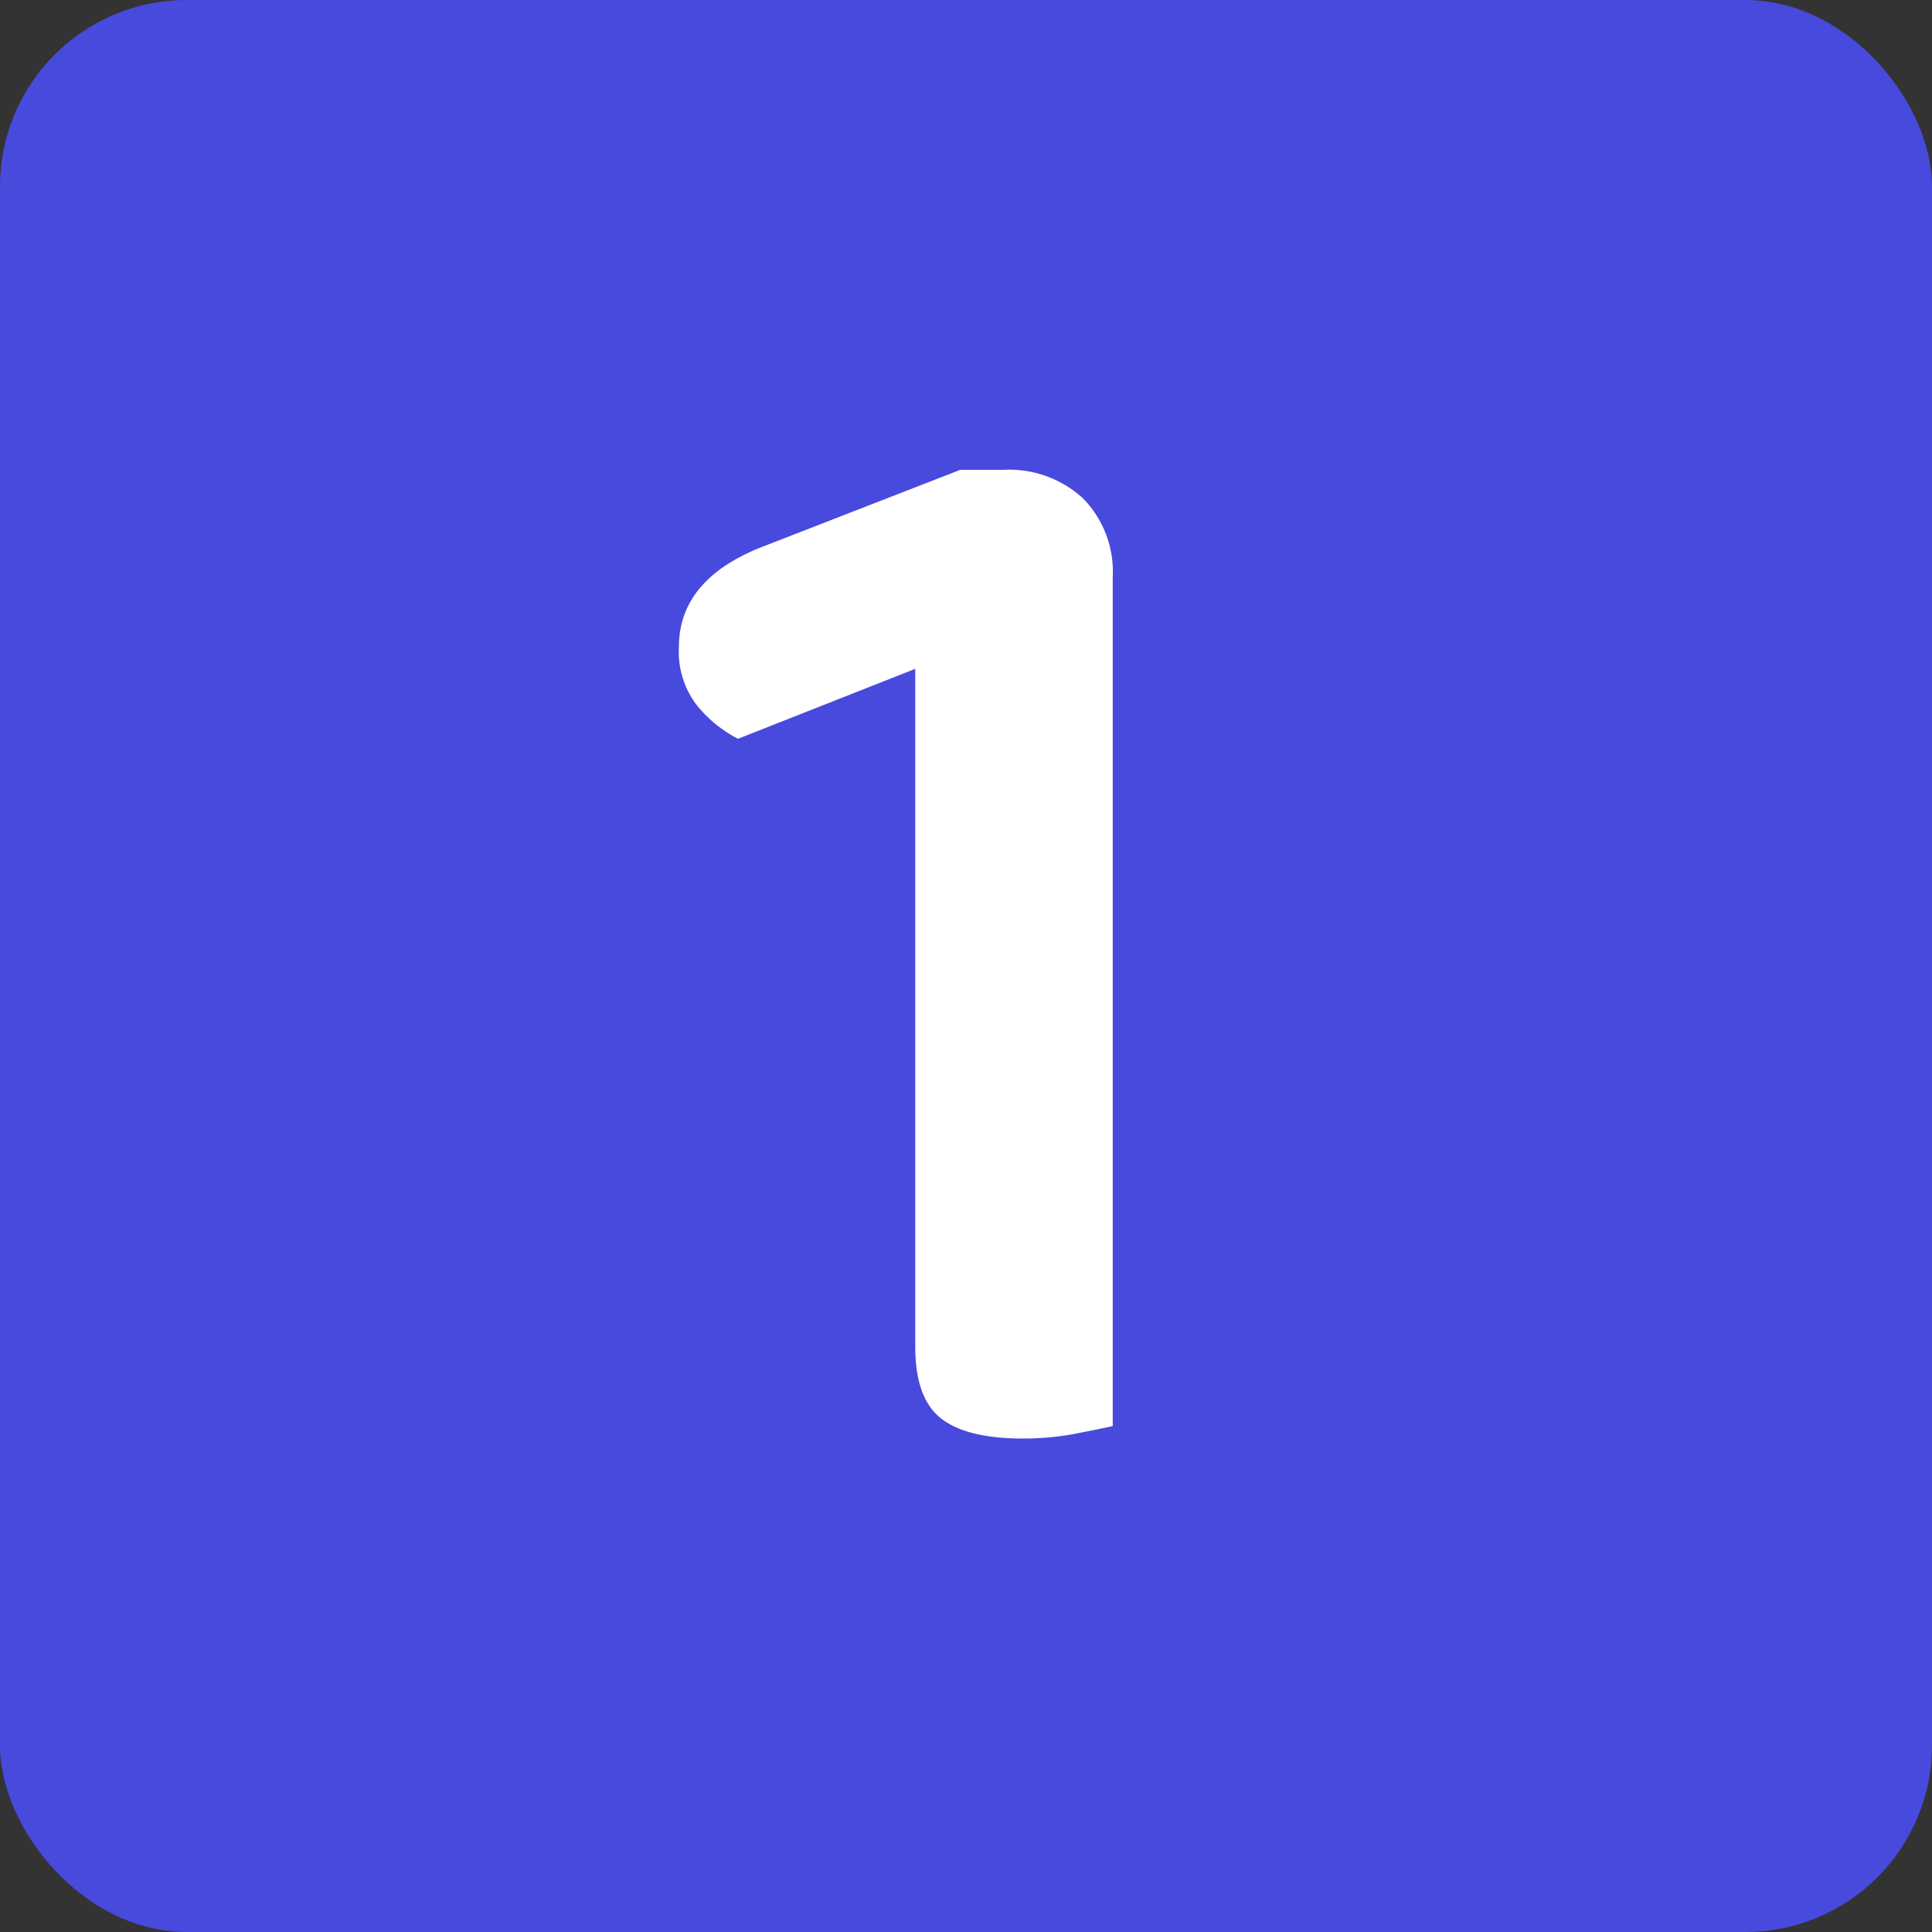 <svg xmlns="http://www.w3.org/2000/svg" width="124.251" height="124.251" viewBox="0 0 124.251 124.251"><rect x="0" y="0" width="124.251" height="124.251" fill="#333333" stroke="none"/><defs><style>.cls-1{fill:#4849dd;}.cls-2{fill:#fff;}</style></defs><g id="Calque_2" data-name="Calque 2"><g id="work_home_women" data-name="work home women"><rect class="cls-1" width="124.251" height="124.251" rx="12"></rect><path class="cls-2" d="M47.462,47.514a8.353,8.353,0,0,1-2.6-2.1,5.642,5.642,0,0,1-1.2-3.8q0-4.399,5.5-6.5l12.6-4.9h2.8a7.003,7.003,0,0,1,5.101,1.85,6.728,6.728,0,0,1,1.899,5.05v54.6q-.899.199-2.449.5a17.639,17.639,0,0,1-3.351.3q-3.599,0-5.25-1.3-1.649-1.298-1.649-4.6v-43.6Z" transform="translate(0)"></path></g></g></svg>